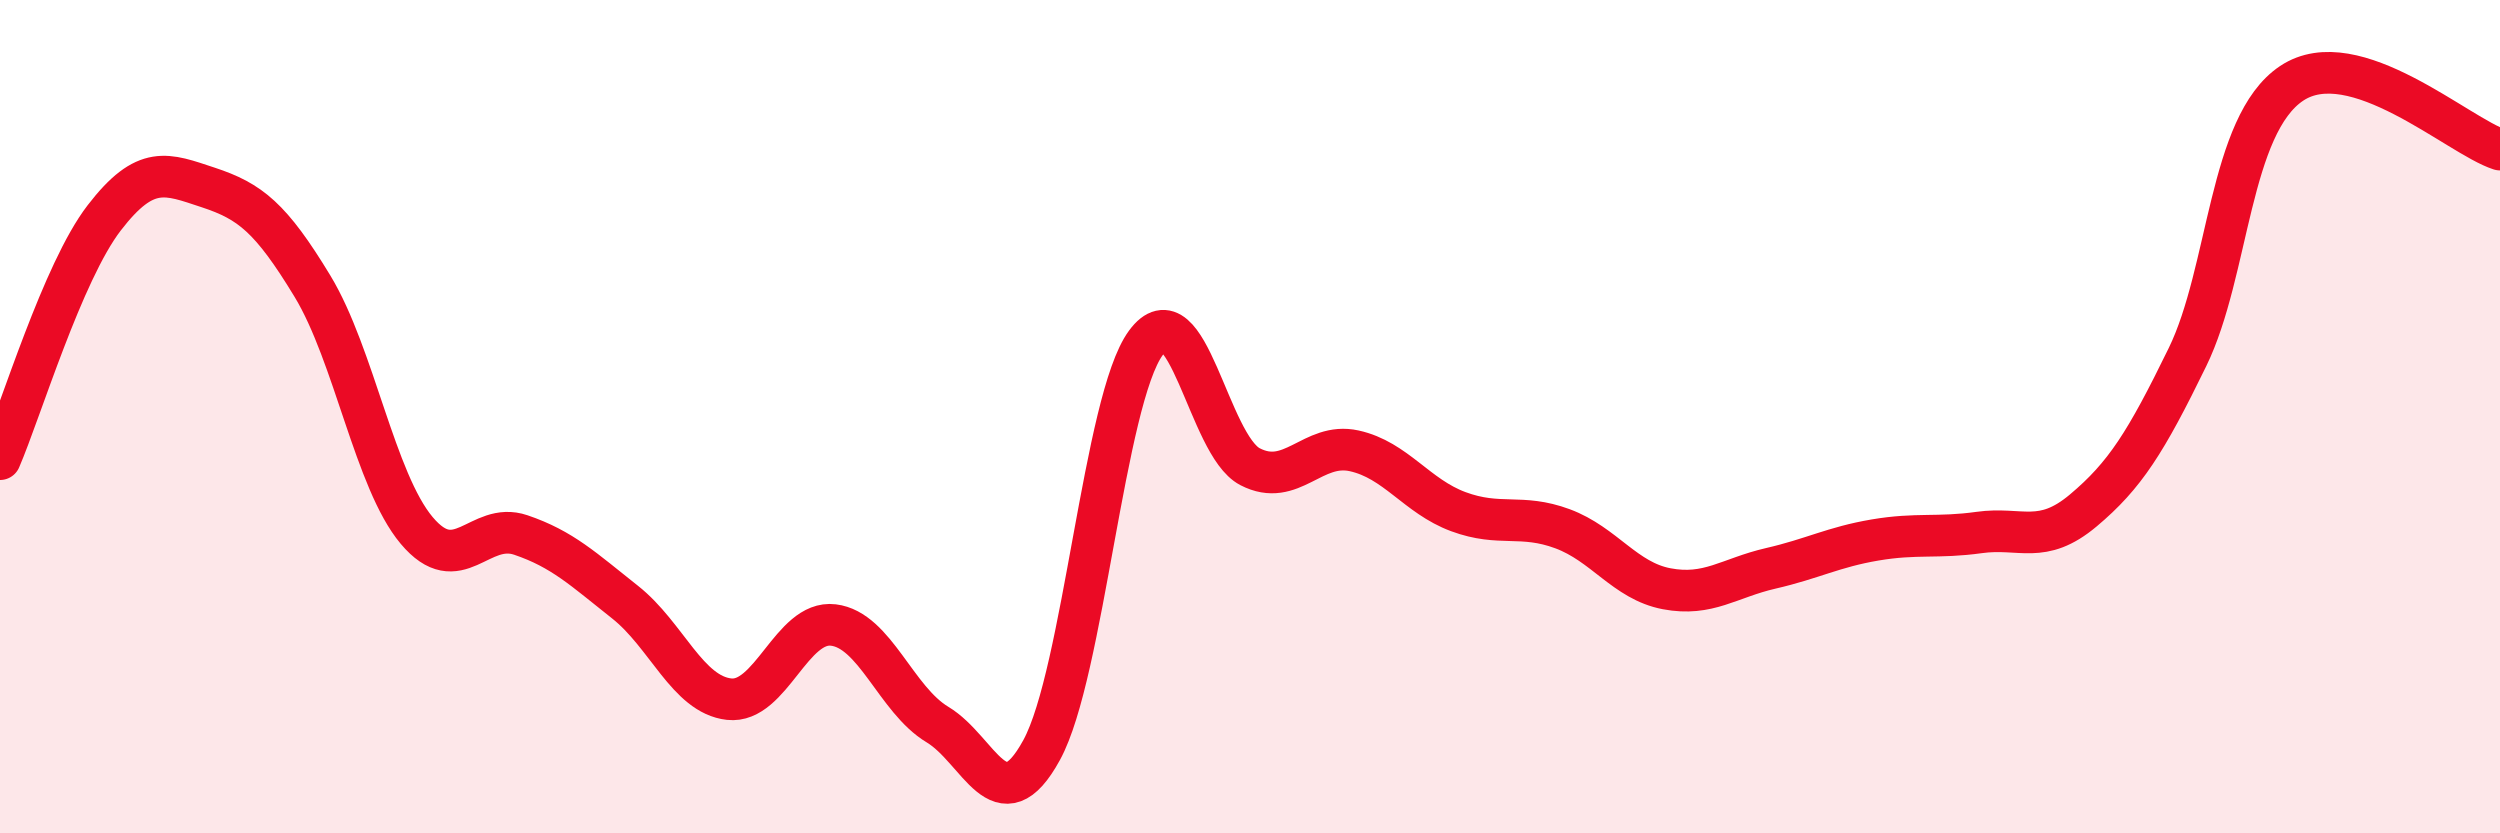 
    <svg width="60" height="20" viewBox="0 0 60 20" xmlns="http://www.w3.org/2000/svg">
      <path
        d="M 0,11.02 C 0.5,9.86 1.5,6.53 2.5,5.23 C 3.5,3.93 4,4.17 5,4.5 C 6,4.83 6.5,5.22 7.5,6.87 C 8.5,8.52 9,11.54 10,12.73 C 11,13.92 11.5,12.5 12.5,12.84 C 13.5,13.18 14,13.66 15,14.45 C 16,15.24 16.5,16.67 17.5,16.78 C 18.5,16.89 19,14.88 20,15 C 21,15.12 21.5,16.79 22.5,17.39 C 23.5,17.99 24,19.83 25,18 C 26,16.17 26.5,9.59 27.5,8.23 C 28.5,6.87 29,10.68 30,11.2 C 31,11.72 31.5,10.6 32.5,10.82 C 33.5,11.04 34,11.91 35,12.28 C 36,12.65 36.5,12.32 37.5,12.69 C 38.5,13.06 39,13.94 40,14.13 C 41,14.32 41.5,13.87 42.5,13.64 C 43.5,13.41 44,13.13 45,12.96 C 46,12.79 46.5,12.92 47.5,12.78 C 48.5,12.64 49,13.09 50,12.25 C 51,11.41 51.5,10.62 52.5,8.57 C 53.5,6.52 53.5,3 55,2 C 56.5,1 59,3.27 60,3.59L60 20L0 20Z"
        fill="#EB0A25"
        opacity="0.1"
        stroke-linecap="round"
        stroke-linejoin="round"
      />
      <path
        d="M 0,11.02 C 0.5,9.86 1.5,6.53 2.5,5.23 C 3.5,3.93 4,4.17 5,4.5 C 6,4.83 6.5,5.22 7.5,6.87 C 8.5,8.52 9,11.54 10,12.73 C 11,13.92 11.5,12.5 12.5,12.84 C 13.5,13.18 14,13.66 15,14.45 C 16,15.24 16.5,16.67 17.5,16.78 C 18.5,16.89 19,14.88 20,15 C 21,15.12 21.5,16.79 22.5,17.39 C 23.5,17.99 24,19.83 25,18 C 26,16.17 26.5,9.59 27.5,8.23 C 28.5,6.87 29,10.68 30,11.2 C 31,11.72 31.5,10.6 32.5,10.82 C 33.5,11.04 34,11.91 35,12.28 C 36,12.65 36.5,12.32 37.5,12.69 C 38.5,13.06 39,13.94 40,14.13 C 41,14.32 41.5,13.87 42.5,13.64 C 43.5,13.41 44,13.13 45,12.96 C 46,12.79 46.5,12.92 47.5,12.78 C 48.5,12.64 49,13.09 50,12.25 C 51,11.41 51.5,10.62 52.5,8.57 C 53.5,6.52 53.5,3 55,2 C 56.5,1 59,3.27 60,3.59"
        stroke="#EB0A25"
        stroke-width="1"
        fill="none"
        stroke-linecap="round"
        stroke-linejoin="round"
      />
    </svg>
  